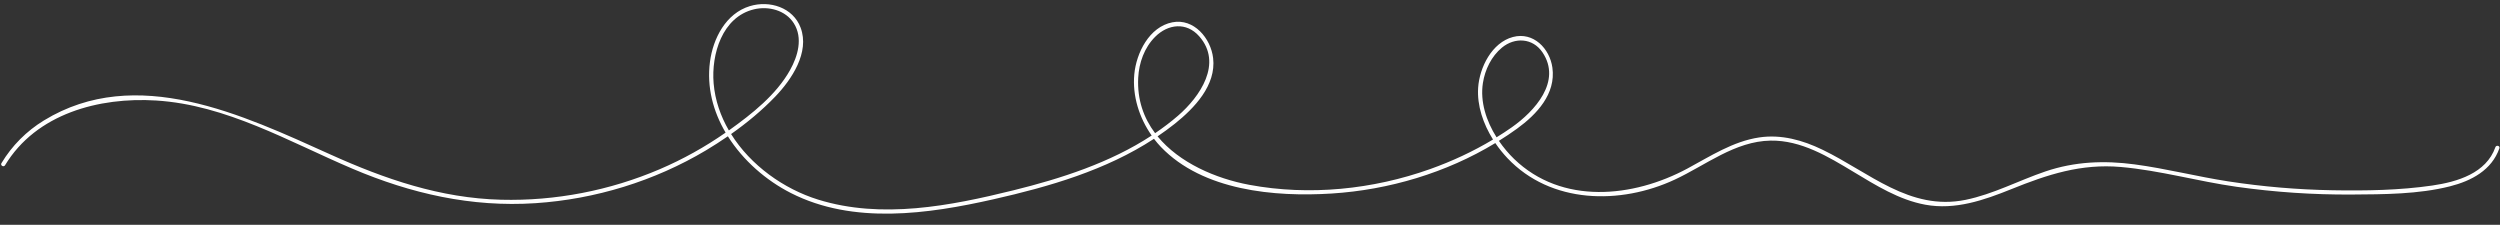 <?xml version="1.0" encoding="UTF-8" standalone="no"?><svg xmlns="http://www.w3.org/2000/svg" xmlns:xlink="http://www.w3.org/1999/xlink" fill="#000000" height="40.4" preserveAspectRatio="xMidYMid meet" version="1" viewBox="25.0 211.6 449.3 40.4" width="449.3" zoomAndPan="magnify"><rect x="25.0" y="211.6" width="449.3" height="40.4" fill="#333333" stroke="none"/><g id="change1_1"><path d="M 291.508 226.516 C 291.883 224.113 293.039 221.715 294.938 220.152 C 297.238 218.262 300.461 218.41 302.211 221.004 C 305.738 226.238 300.785 231.605 296.691 234.484 C 295.805 235.113 294.887 235.703 293.961 236.277 C 292.109 233.34 290.984 229.879 291.508 226.516 Z M 229.559 225.578 C 229.695 222.891 230.664 220.16 232.59 218.23 C 234.918 215.891 238.238 215.527 240.52 218.121 C 244.801 222.98 240.648 228.996 236.711 232.398 C 235.398 233.535 234.02 234.57 232.594 235.535 C 230.551 232.82 229.359 229.512 229.559 225.578 Z M 153.254 226.59 C 152.812 221.383 154.781 214.641 160.52 213.273 C 163.129 212.652 166.18 213.434 167.668 215.789 C 169.336 218.434 168.395 221.676 166.988 224.195 C 164.52 228.621 160.145 232.07 156.086 234.973 C 156.055 234.996 156.023 235.016 155.992 235.039 C 154.5 232.465 153.512 229.621 153.254 226.59 Z M 473.469 238.059 C 471.824 242.746 466.605 244.289 462.148 244.941 C 456.25 245.801 450.145 245.898 444.191 245.793 C 437.926 245.68 431.664 245.152 425.469 244.199 C 419.836 243.332 414.297 241.898 408.645 241.145 C 403.164 240.41 397.859 240.629 392.605 242.41 C 387.793 244.043 383.238 246.5 378.23 247.52 C 368.219 249.551 360.918 242.551 352.539 238.508 C 348.988 236.789 345.121 235.707 341.156 236.301 C 336.441 237.008 332.371 239.684 328.254 241.895 C 318.484 247.141 305.703 248.445 297.125 240.176 C 296.137 239.223 295.203 238.117 294.379 236.914 C 295.492 236.223 296.582 235.496 297.641 234.727 C 301.176 232.156 304.656 228.48 303.996 223.754 C 303.516 220.328 300.59 217.273 296.91 218.246 C 293.117 219.25 290.895 223.73 290.652 227.359 C 290.438 230.598 291.566 233.871 293.324 236.676 C 289.75 238.824 285.93 240.594 282.02 241.988 C 271.727 245.656 260.324 246.824 249.547 244.82 C 243.48 243.691 236.934 240.855 233.039 236.105 C 234.094 235.391 235.133 234.641 236.137 233.84 C 239.637 231.039 243.602 226.934 243.023 222.035 C 242.605 218.488 239.57 214.848 235.695 215.609 C 231.539 216.422 229.211 221.121 228.855 224.957 C 228.496 228.828 229.738 232.773 231.977 235.957 C 224.508 240.855 215.703 243.684 207.105 245.809 C 195.793 248.602 183.484 251.016 172.055 247.48 C 165.867 245.566 159.902 241.316 156.391 235.691 C 159.238 233.684 161.949 231.438 164.34 228.949 C 167.273 225.895 170.547 221.012 168.891 216.582 C 167.52 212.922 163.297 211.621 159.758 212.703 C 155.445 214.016 153.145 218.512 152.594 222.711 C 151.996 227.266 153.164 231.621 155.406 235.434 C 151.699 238.016 147.734 240.227 143.582 242.004 C 134.613 245.844 124.809 247.746 115.059 247.496 C 104.16 247.219 94.211 243.801 84.363 239.355 C 68.668 232.281 49.488 223.098 32.887 233.25 C 29.746 235.172 27.164 237.77 25.262 240.922 C 25.012 241.336 25.656 241.711 25.906 241.301 C 31.512 232.02 42.816 229.023 53.062 229.664 C 65.676 230.453 76.938 237.07 88.32 241.91 C 98.855 246.395 109.73 248.879 121.219 248.117 C 131.992 247.402 142.605 244.148 151.887 238.617 C 153.211 237.824 154.523 236.98 155.812 236.094 C 158.547 240.43 162.66 244.016 167.141 246.293 C 178.363 252.004 191.789 250.074 203.566 247.41 C 213.555 245.152 223.758 242.195 232.391 236.547 C 232.781 237.055 233.195 237.547 233.637 238.008 C 241.191 245.879 254.078 247.031 264.344 246.379 C 274.578 245.73 284.914 242.672 293.738 237.312 C 294.398 238.285 295.133 239.191 295.906 240.012 C 303.715 248.266 316.195 248.441 325.992 243.879 C 331.566 241.285 336.801 236.98 343.211 236.871 C 348.695 236.781 353.57 239.754 358.105 242.484 C 362.145 244.914 366.297 247.52 371 248.387 C 376.391 249.383 381.559 247.574 386.496 245.586 C 393.004 242.961 399.008 240.984 406.141 241.609 C 413.156 242.219 420.004 244.188 426.973 245.172 C 433.812 246.137 440.719 246.605 447.629 246.562 C 453.445 246.523 459.633 246.52 465.309 245.086 C 469.145 244.117 472.812 242.188 474.188 238.258 C 474.348 237.801 473.625 237.605 473.469 238.059" fill="#ffffff"/></g></svg>